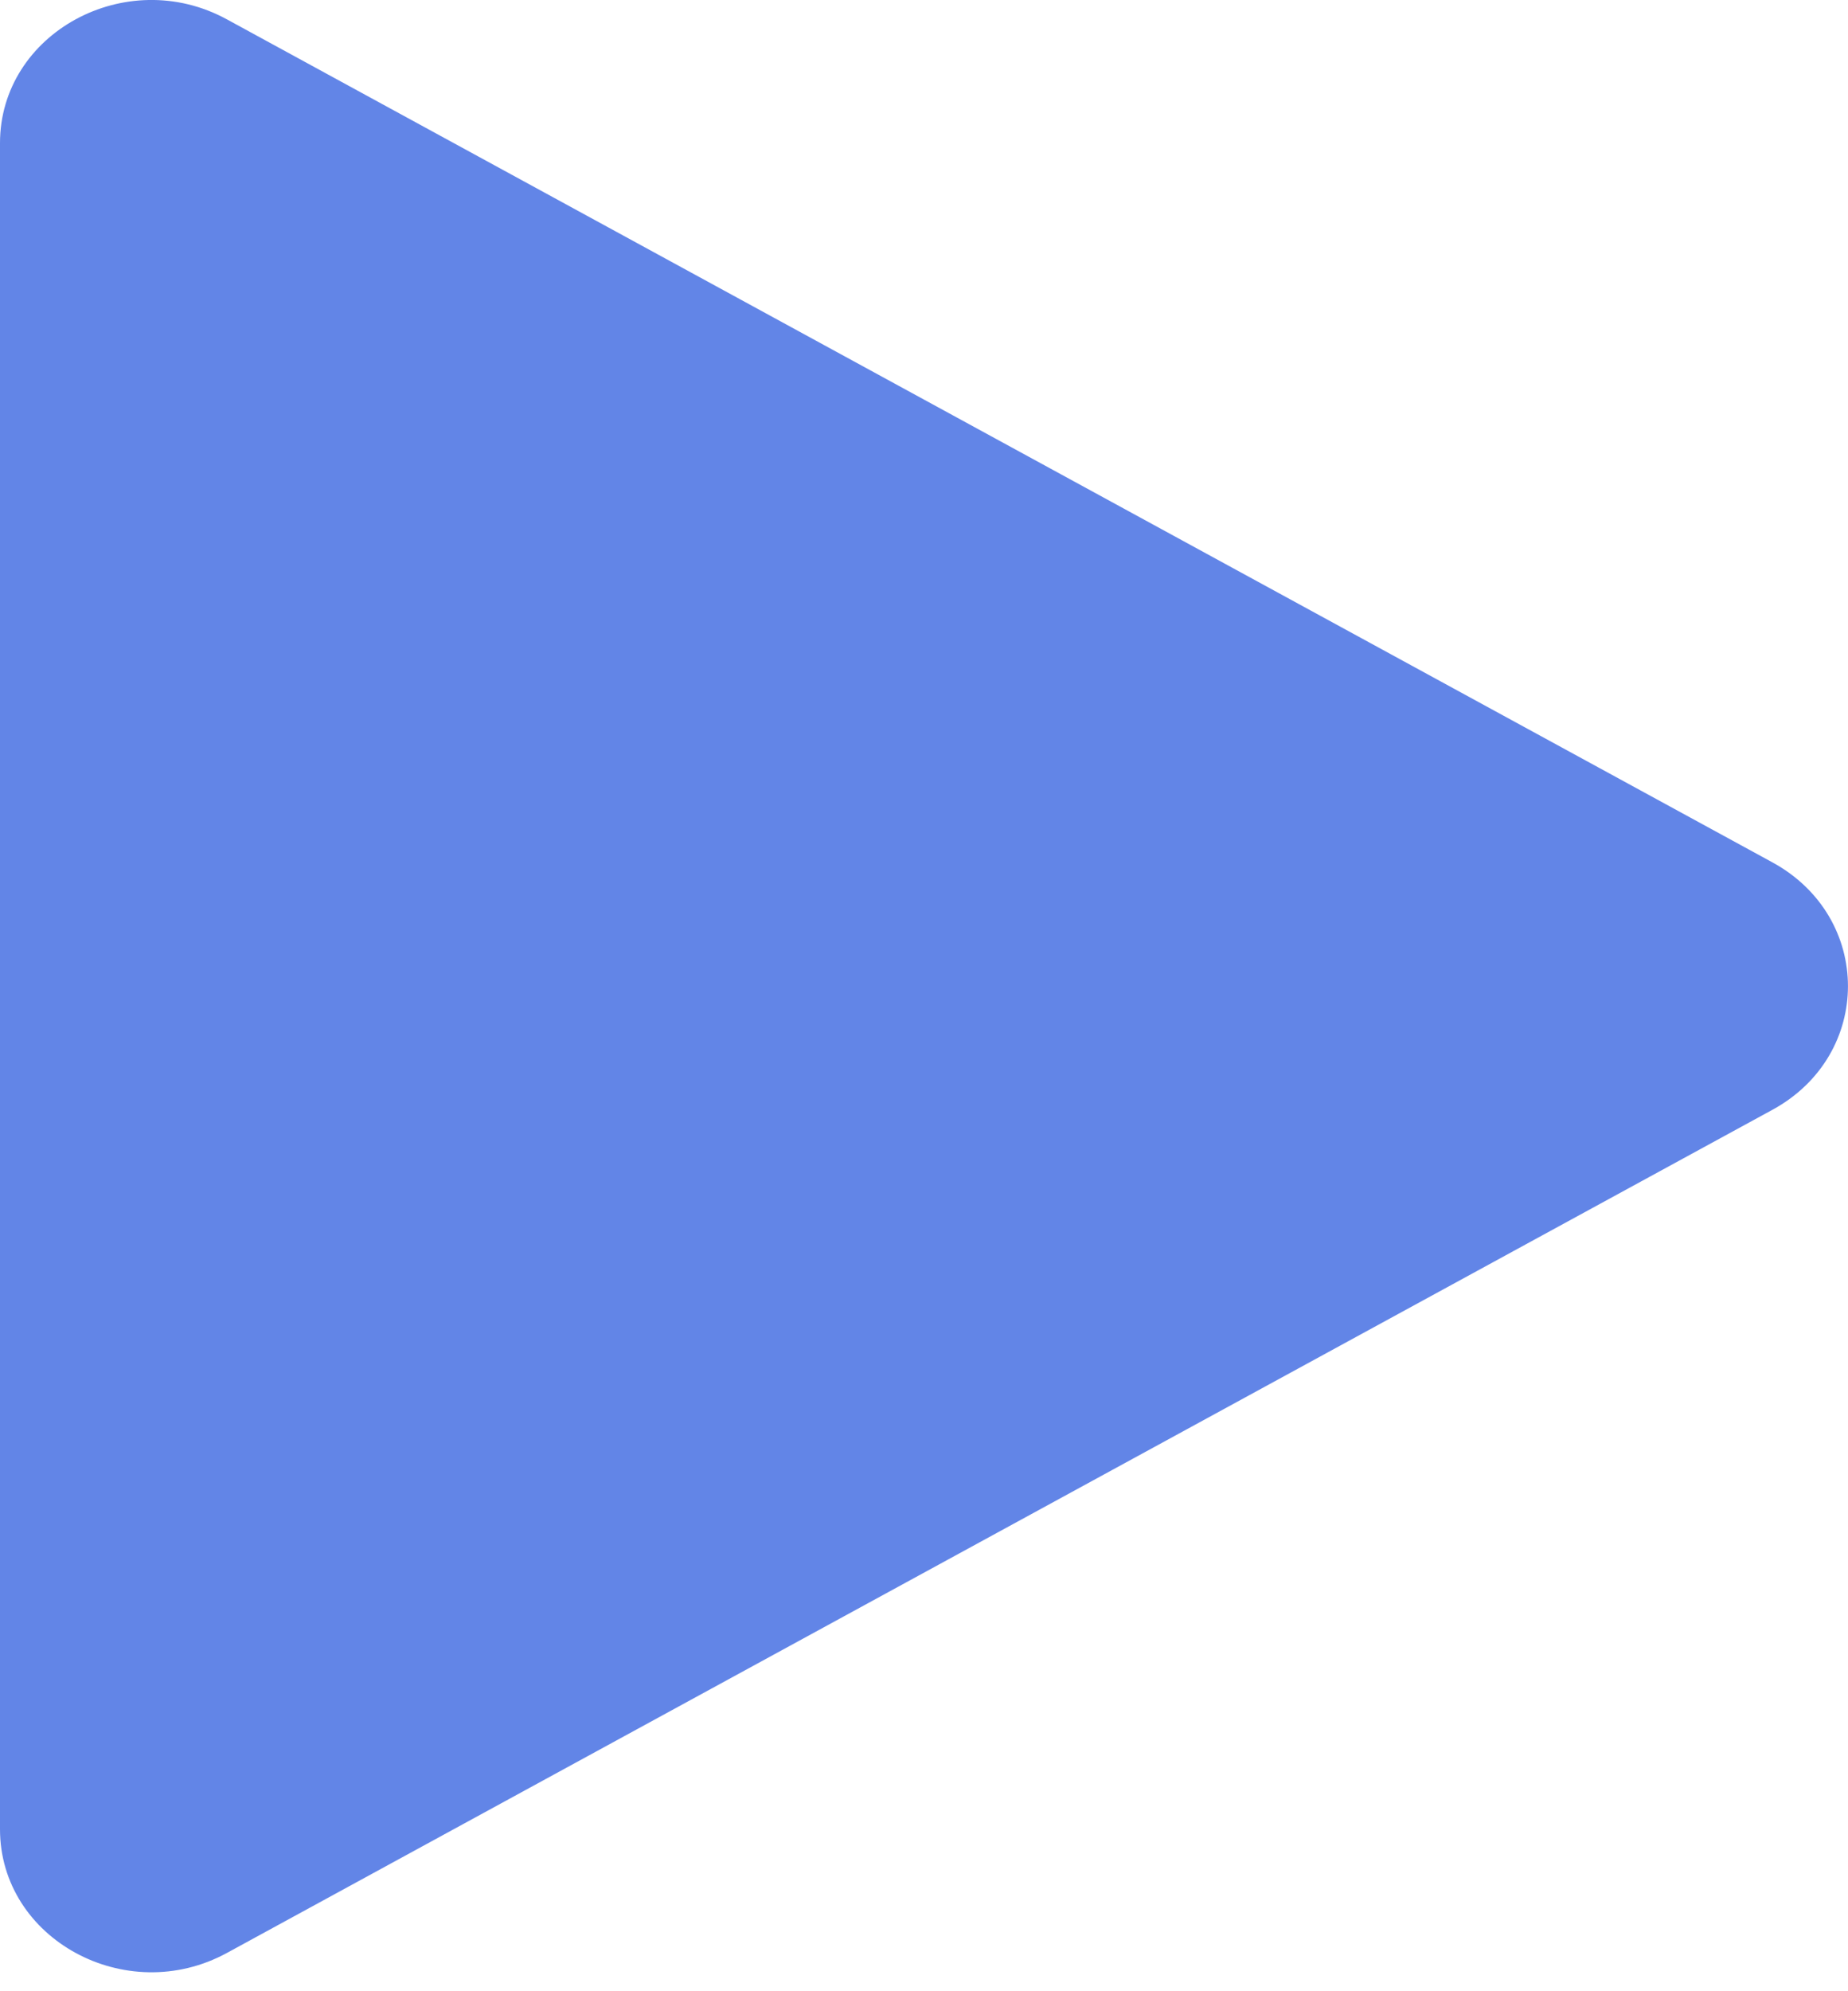 <svg width="13" height="14" viewBox="0 0 13 14" fill="none" xmlns="http://www.w3.org/2000/svg">
<path d="M12.468 6.063C13.177 6.45 13.177 7.417 12.468 7.803L1.596 13.731C0.887 14.117 -3.57991e-08 13.634 0 12.861L5.4876e-07 1.006C5.84559e-07 0.233 0.887 -0.251 1.596 0.136L12.468 6.063Z" fill="#6285E7"/>
</svg>
